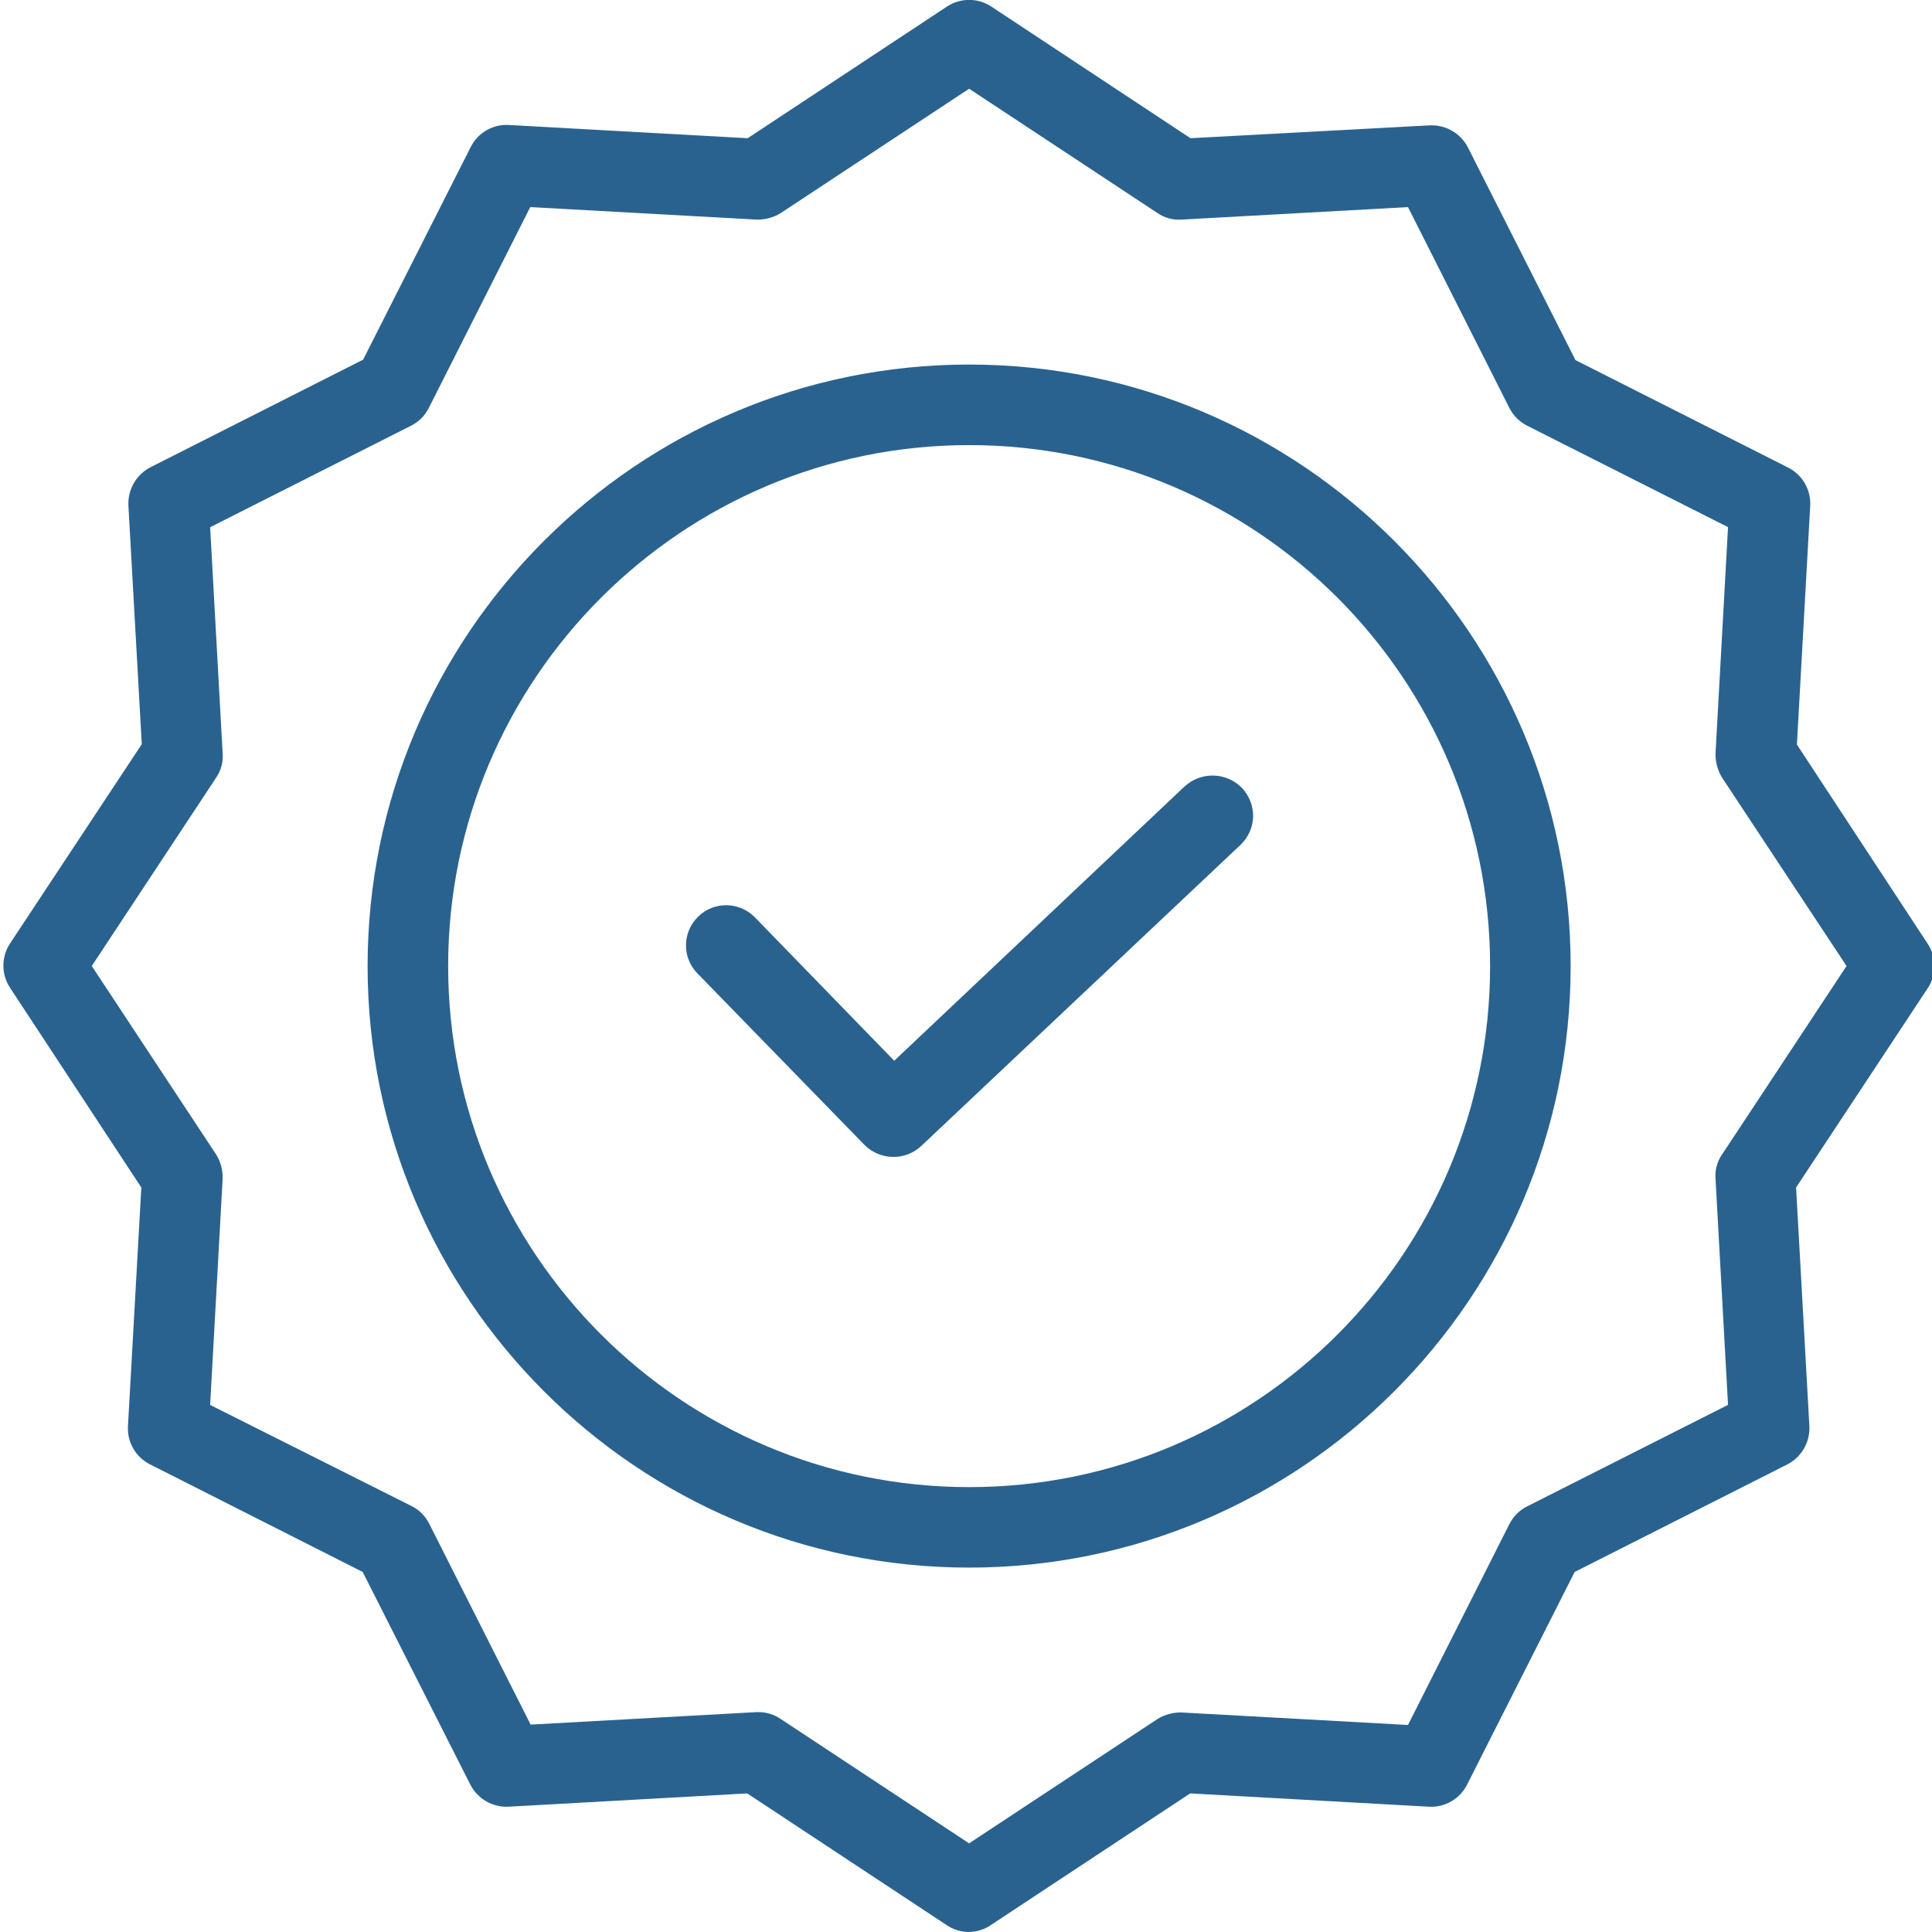 <svg xmlns="http://www.w3.org/2000/svg" width="26" height="26" fill="none" viewBox="0 0 26 26">
    <g fill="#2A628F" clip-path="url(#clip0)">
        <path d="M15.94 10.585l-3.906 3.69-1.875-1.93c-.207-.213-.55-.218-.763-.01-.214.208-.22.55-.011.764l2.248 2.308c.21.21.547.218.764.016l4.297-4.053c.104-.098.165-.234.17-.377.003-.143-.05-.282-.148-.387-.21-.217-.554-.226-.775-.021z"/>
        <path d="M13.042 4.906c-4.465 0-8.095 3.63-8.095 8.095 0 4.465 3.63 8.095 8.095 8.095 4.465 0 8.095-3.63 8.095-8.095 0-4.464-3.63-8.095-8.095-8.095zm0 15.107c-3.869 0-7.011-3.148-7.011-7.012 0-3.863 3.142-7.011 7.011-7.011 3.872 0 7.011 3.14 7.011 7.011 0 3.873-3.139 7.012-7.011 7.012z"/>
        <path d="M24.182 10.02l.179-3.213c.012-.216-.105-.418-.298-.515l-2.861-1.446-1.447-2.861c-.098-.192-.3-.308-.514-.298l-3.22.173L13.34.088c-.181-.119-.415-.119-.596 0L10.062 1.86l-3.213-.178c-.216-.013-.418.104-.515.298L4.887 4.84l-2.86 1.447c-.192.098-.309.3-.299.515l.18 3.213-1.773 2.682c-.119.18-.119.415 0 .596l1.767 2.688-.18 3.213c-.012.215.105.418.299.514l2.86 1.447 1.448 2.861c.098.192.299.308.514.298l3.213-.179 2.683 1.772c.18.123.416.123.595 0l2.683-1.772 3.213.179c.215.012.418-.105.514-.298l1.447-2.861 2.861-1.447c.192-.098.308-.3.298-.514l-.179-3.213 1.772-2.683c.12-.18.12-.415 0-.596l-1.761-2.682zm-1.008 5.516c-.066.097-.097.214-.087.33l.168 3.04-2.703 1.366c-.103.051-.187.135-.239.238l-1.365 2.704-3.04-.168c-.116-.004-.231.026-.33.087l-2.536 1.674-2.536-1.674c-.088-.06-.192-.092-.298-.092h-.027l-3.04.168-1.365-2.704c-.052-.103-.135-.187-.239-.238l-2.709-1.36.168-3.04c.004-.117-.026-.232-.087-.33L1.235 13l1.674-2.535c.067-.097.097-.214.087-.33l-.168-3.04 2.704-1.366c.103-.052.187-.135.238-.238l1.366-2.704 3.04.168c.116.004.23-.026.33-.087l2.536-1.674 2.536 1.674c.097.066.213.097.33.087l3.04-.168 1.365 2.704c.052.103.136.186.239.238l2.703 1.365-.168 3.04c-.004.116.027.231.087.33L24.85 13l-1.675 2.536z"/>
    </g>
    <defs>
        <clipPath id="clip0">
            <path fill="#fff" d="M0 0H26V26H0z"/>
        </clipPath>
    </defs>
</svg>
